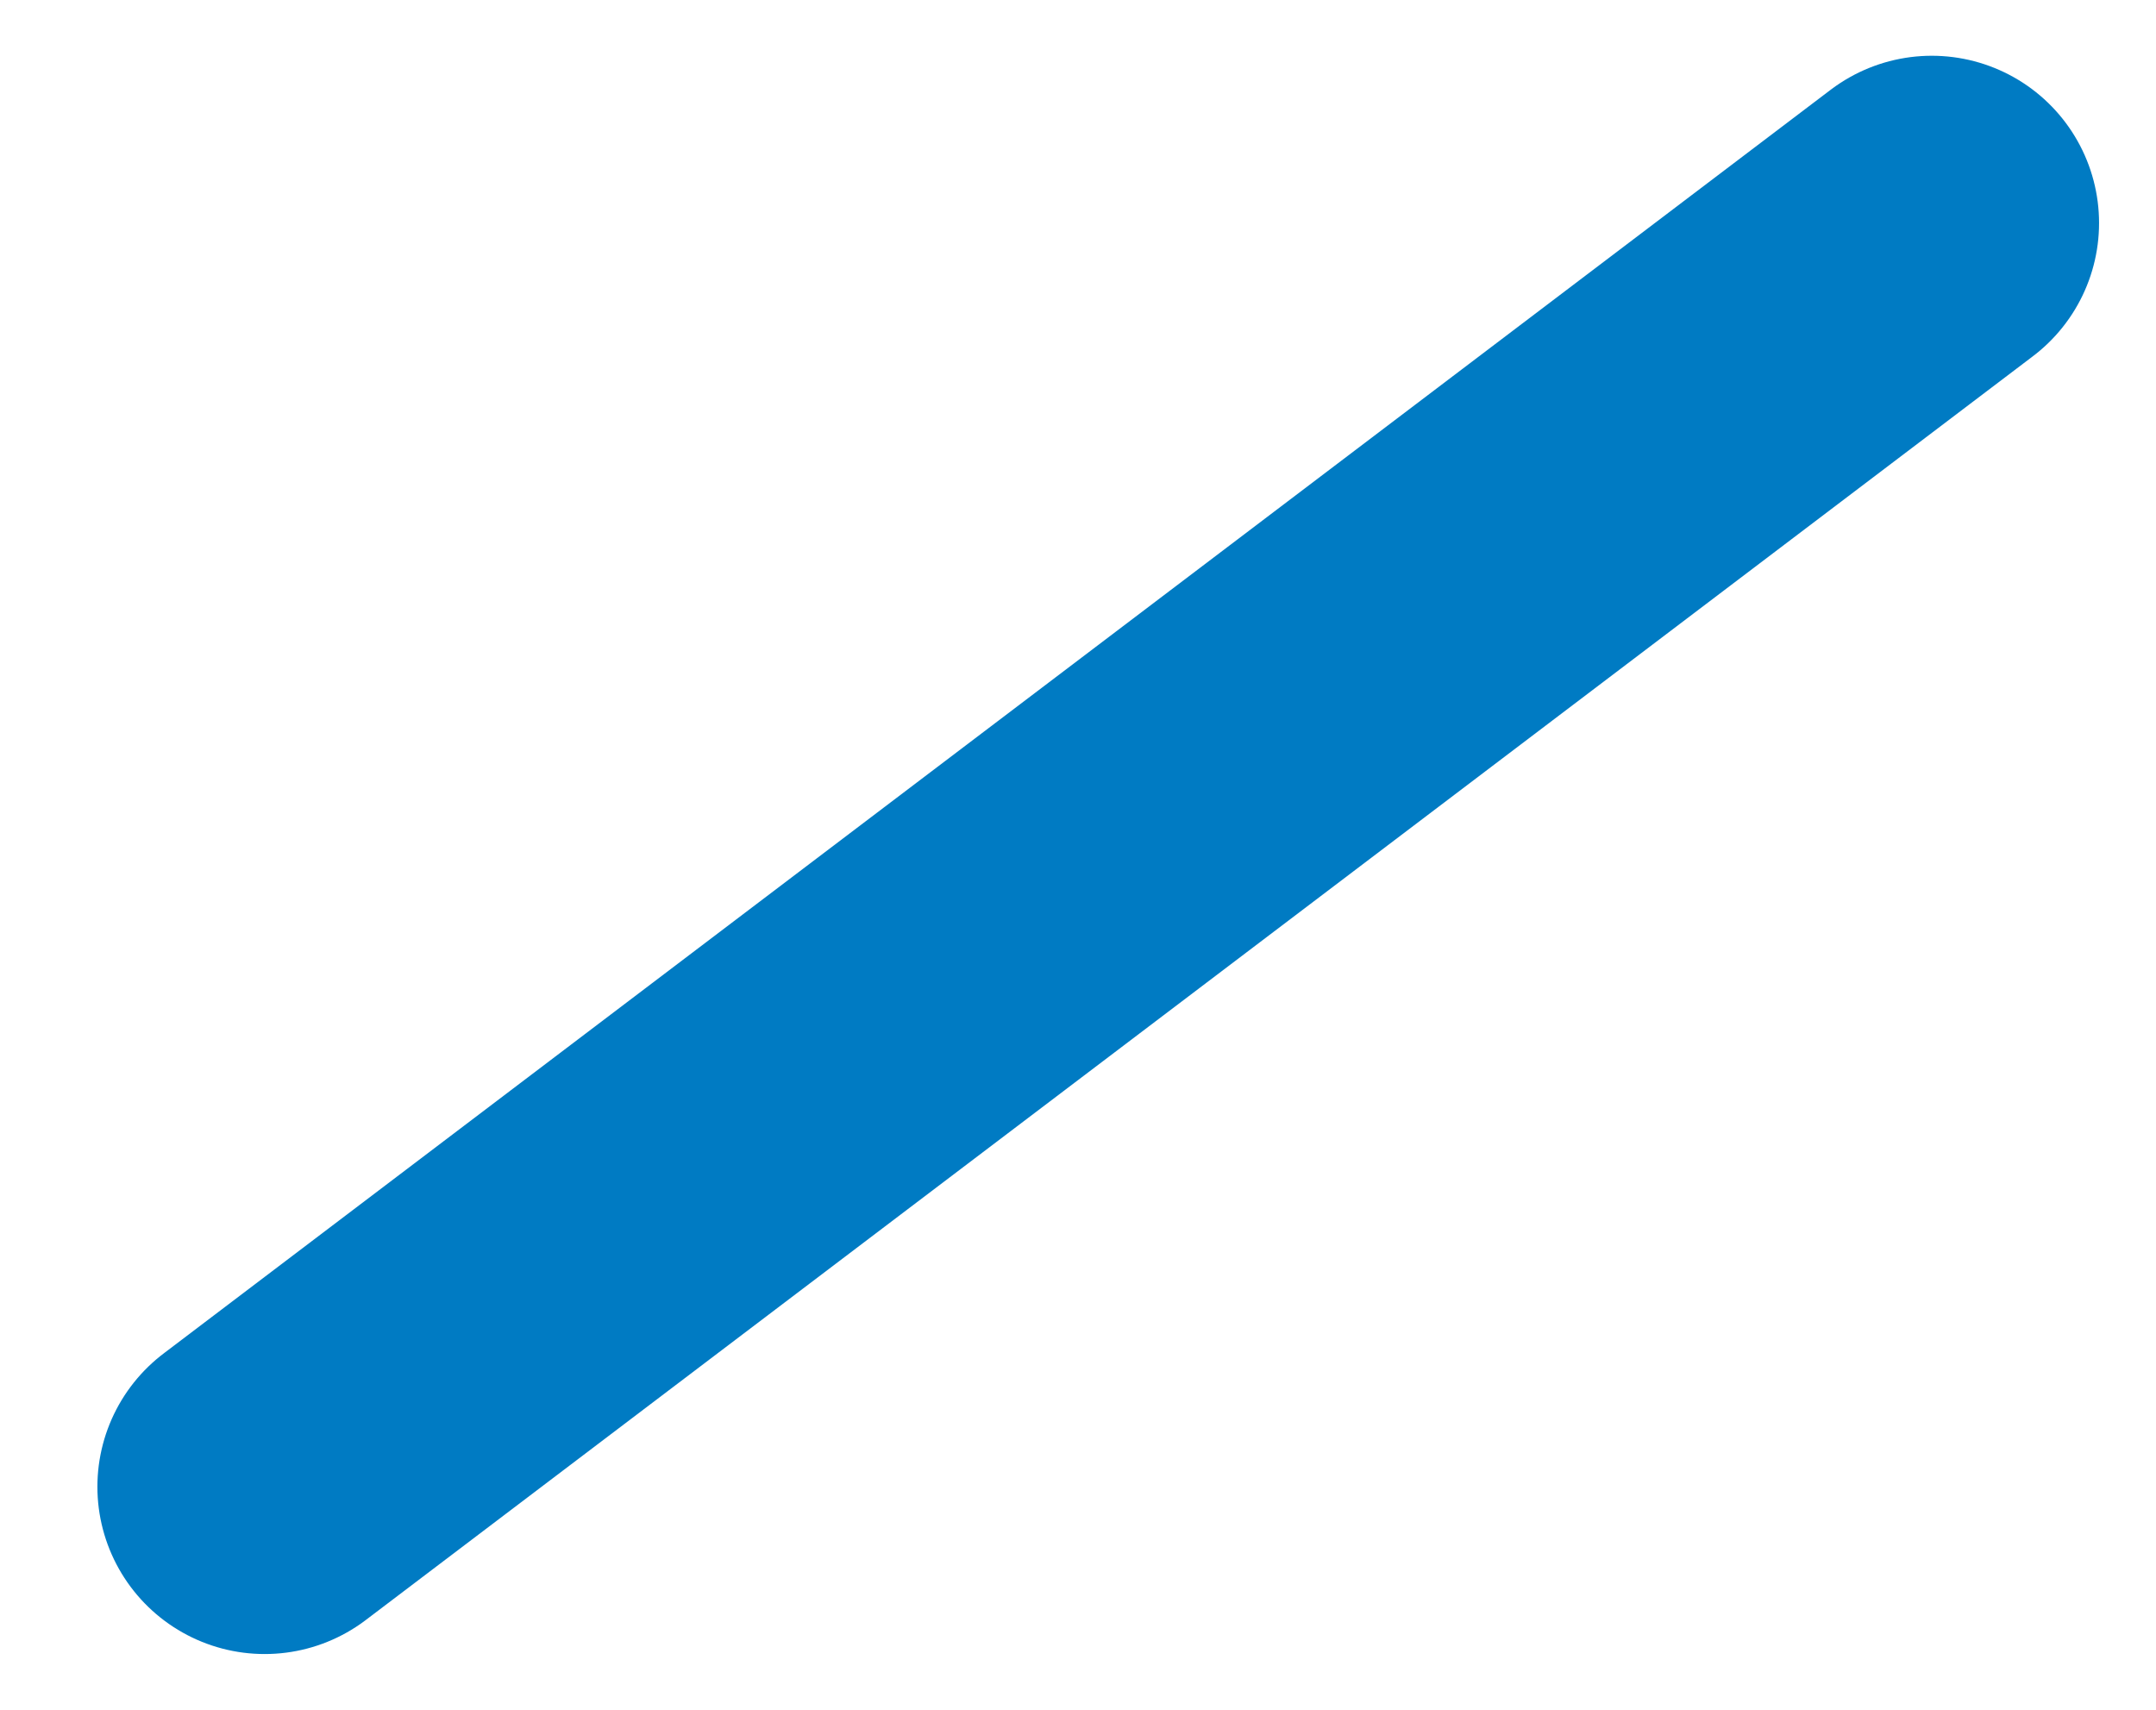 <?xml version="1.0" encoding="UTF-8"?><svg xmlns="http://www.w3.org/2000/svg" xmlns:xlink="http://www.w3.org/1999/xlink" xmlns:avocode="https://avocode.com/" id="SVGDoc25a2f3a311d74cf1912357214541dfd0" width="29px" height="23px" version="1.1" viewBox="0 0 29 23" aria-hidden="true"><defs><linearGradient class="cerosgradient" data-cerosgradient="true" id="CerosGradient_ide61ba4a93" gradientUnits="userSpaceOnUse" x1="50%" y1="100%" x2="50%" y2="0%"><stop offset="0%" stop-color="#d1d1d1"/><stop offset="100%" stop-color="#d1d1d1"/></linearGradient><linearGradient/></defs><g><g><path d="M3.56,20l22.424,-17" fill-opacity="0" fill="#ffffff" stroke-linejoin="round" stroke-linecap="round" stroke-opacity="1" stroke="#007bc3" stroke-miterlimit="20" stroke-width="4.5"/></g></g></svg>